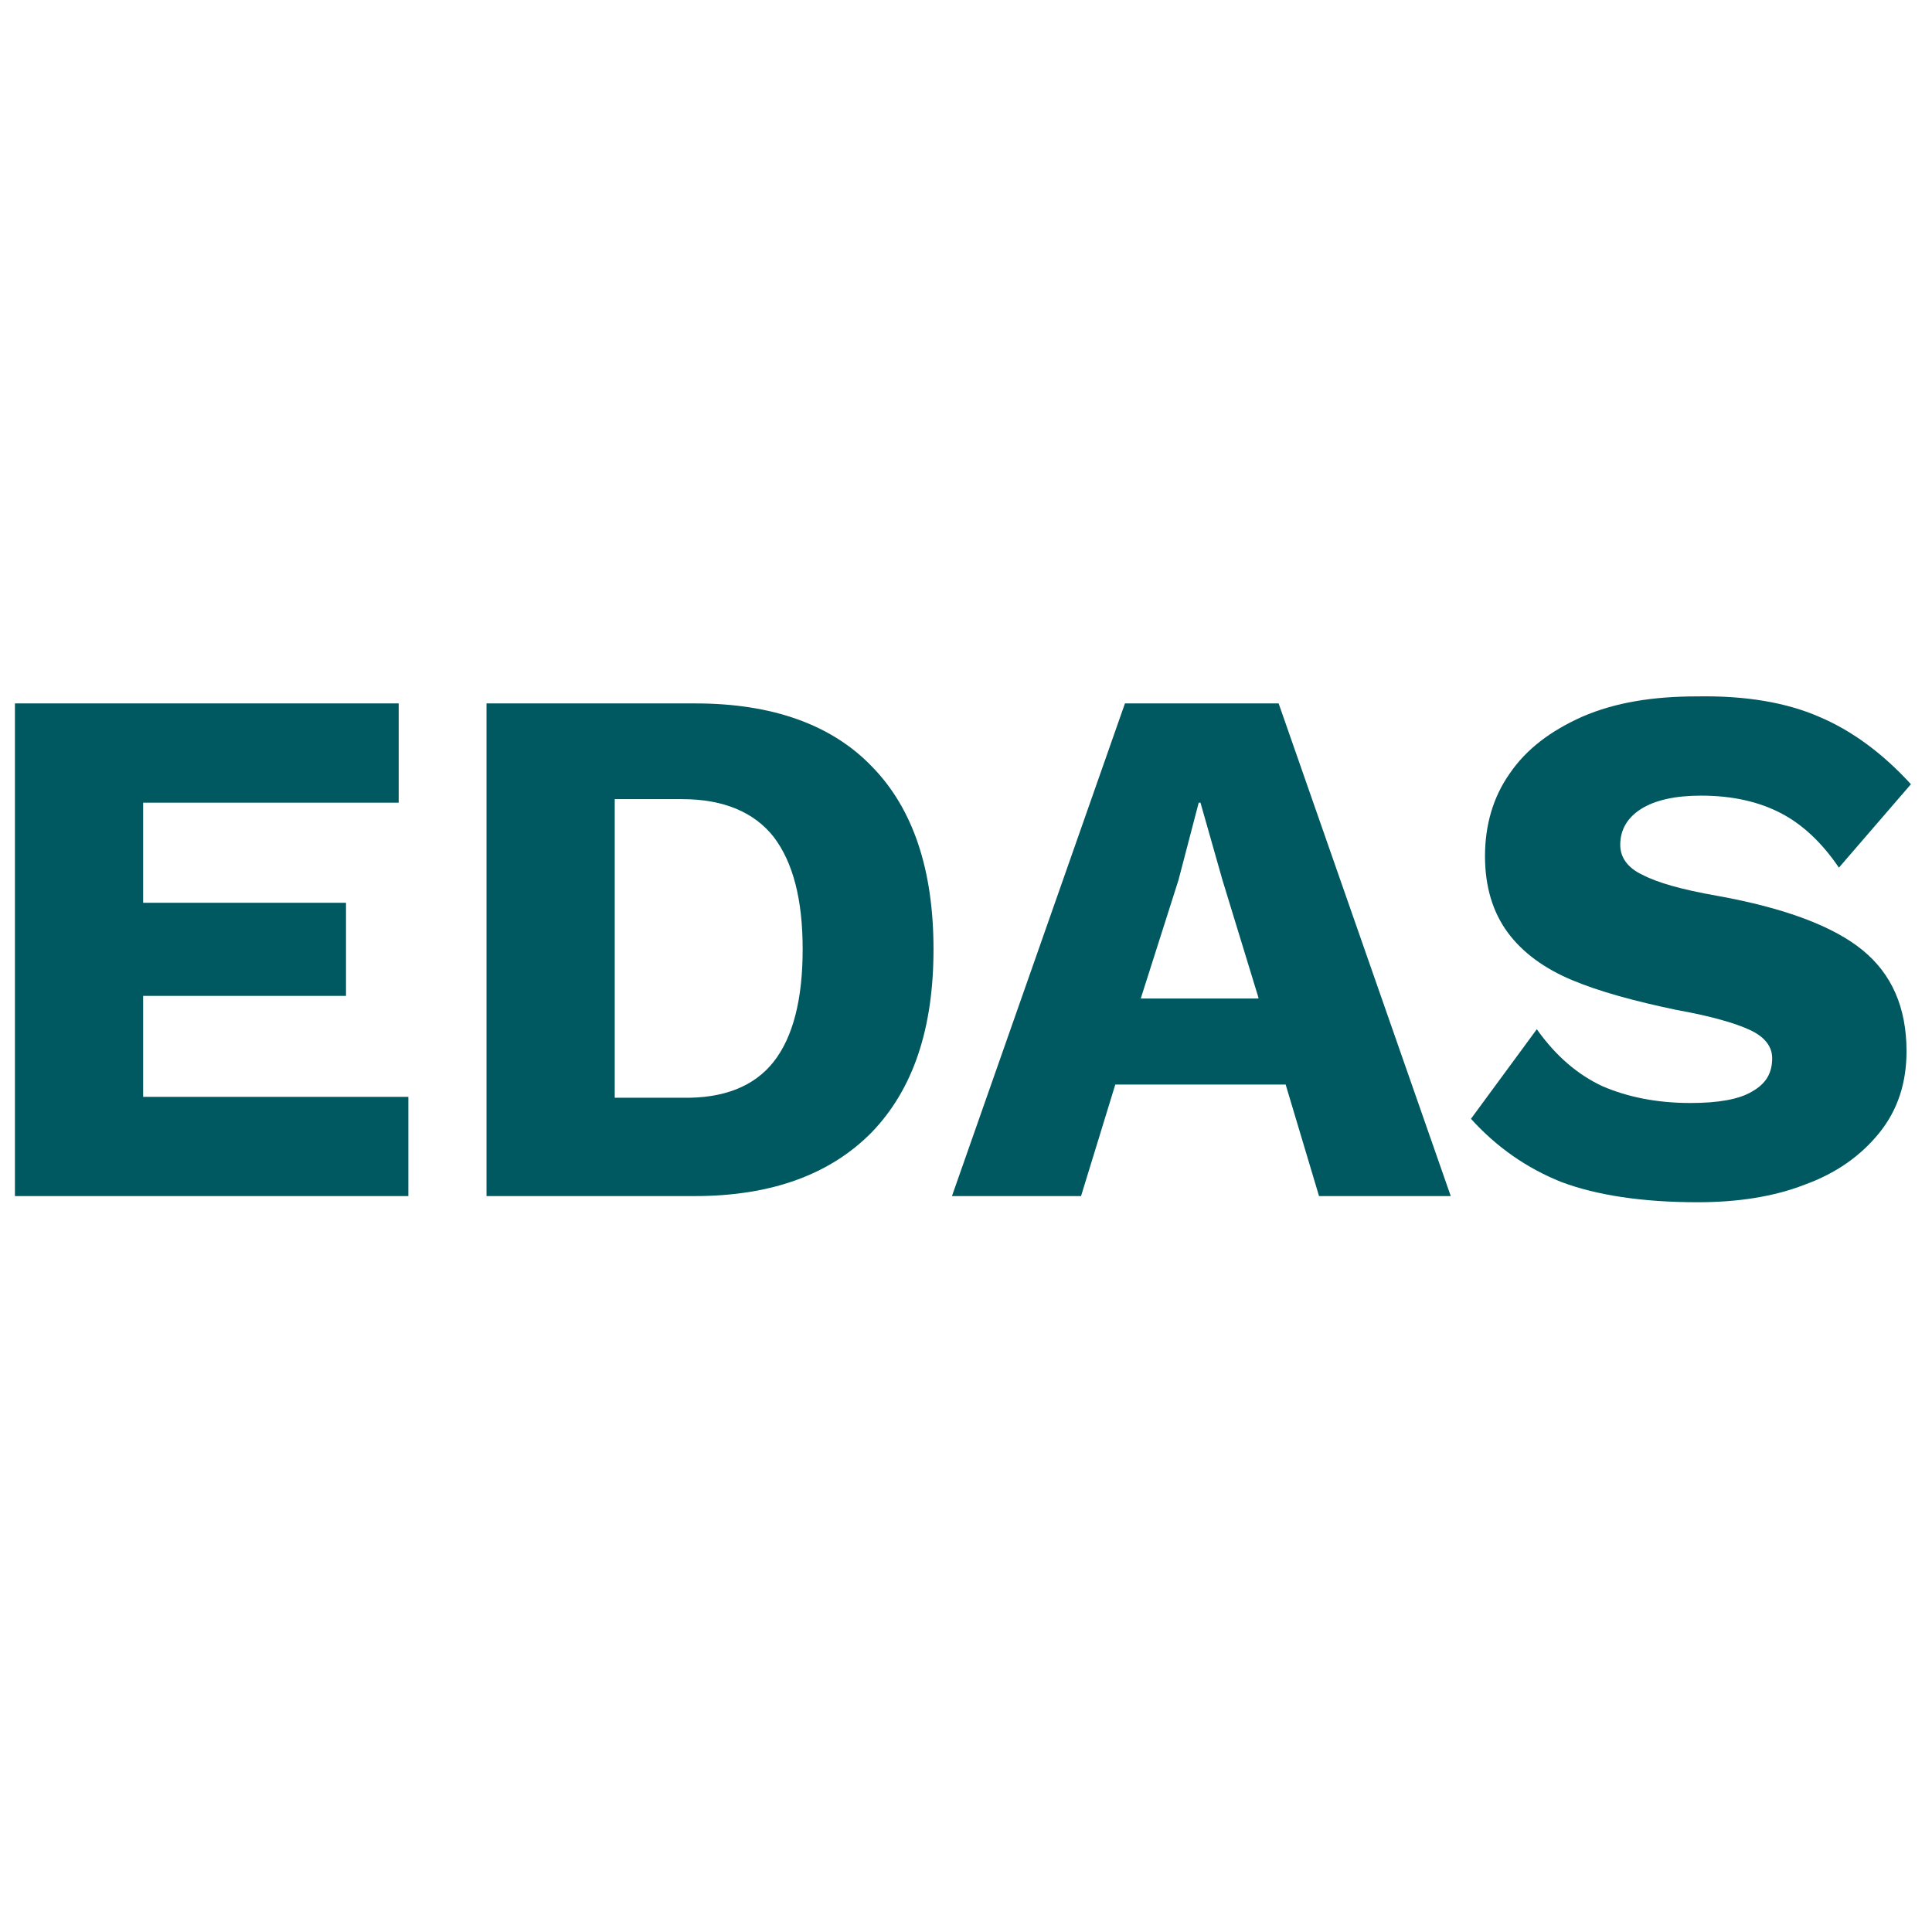 <?xml version="1.0" encoding="utf-8"?>
<!-- Generator: Adobe Illustrator 21.1.0, SVG Export Plug-In . SVG Version: 6.00 Build 0)  -->
<svg version="1.1" id="Layer_1" xmlns="http://www.w3.org/2000/svg" xmlns:xlink="http://www.w3.org/1999/xlink" x="0px" y="0px"
	 viewBox="0 0 220 220" style="enable-background:new 0 0 220 220;" xml:space="preserve">
<style type="text/css">
	.st0{enable-background:new    ;}
	.st1{fill:#005960;}
</style>
<g class="st0">
	<path class="st1" d="M46.5,124.9v11.3H1.7V80.1h43.7v11.3H16.3v11.4h23.1v10.6H16.3v11.5H46.5z"/>
	<path class="st1" d="M99.3,87.3c4.7,4.8,7,11.8,7,20.8s-2.3,15.9-7,20.8c-4.7,4.8-11.4,7.3-20.2,7.3H55.4V80.1h23.8
		C87.9,80.1,94.7,82.5,99.3,87.3z M88.1,120.9c2.2-2.8,3.3-7.1,3.3-12.8c0-5.7-1.1-9.9-3.3-12.8c-2.2-2.8-5.7-4.3-10.4-4.3H70v34
		h7.7C82.4,125.1,85.9,123.7,88.1,120.9z"/>
	<path class="st1" d="M146.4,123.5H127l-3.9,12.7h-14.7l19.7-56.1h17.5l19.6,56.1h-15L146.4,123.5z M143.3,113.6l-4.1-13.4l-2.5-8.8
		h-0.2l-2.3,8.8l-4.3,13.5H143.3z"/>
	<path class="st1" d="M207.1,81.6c3.8,1.6,7.3,4.2,10.5,7.7l-8.2,9.5c-1.9-2.8-4.1-4.9-6.6-6.2c-2.5-1.3-5.5-2-9.1-2
		c-2.9,0-5.2,0.5-6.8,1.5c-1.6,1-2.4,2.4-2.4,4.1c0,1.4,0.8,2.6,2.5,3.4c1.7,0.9,4.5,1.7,8.5,2.4c7.8,1.4,13.3,3.5,16.6,6.2
		c3.3,2.7,5,6.5,5,11.5c0,3.6-1,6.7-3.1,9.3s-4.9,4.6-8.5,5.9c-3.6,1.4-7.7,2-12.2,2c-6.3,0-11.5-0.8-15.5-2.3
		c-4-1.6-7.4-4-10.3-7.2l7.5-10.2c2.2,3.1,4.7,5.2,7.5,6.5c2.8,1.2,6.1,1.9,10,1.9c3.1,0,5.5-0.4,7-1.3c1.6-0.9,2.3-2.1,2.3-3.8
		c0-1.3-0.8-2.4-2.5-3.2c-1.7-0.8-4.5-1.6-8.4-2.3c-4.8-1-8.8-2.1-11.9-3.4c-3.1-1.3-5.6-3.1-7.3-5.4c-1.7-2.3-2.6-5.2-2.6-8.7
		c0-3.5,0.9-6.7,2.8-9.4c1.9-2.8,4.7-4.9,8.3-6.5c3.7-1.6,8-2.3,13-2.3C198.8,79.2,203.4,80,207.1,81.6z"/>
</g>
</svg>
